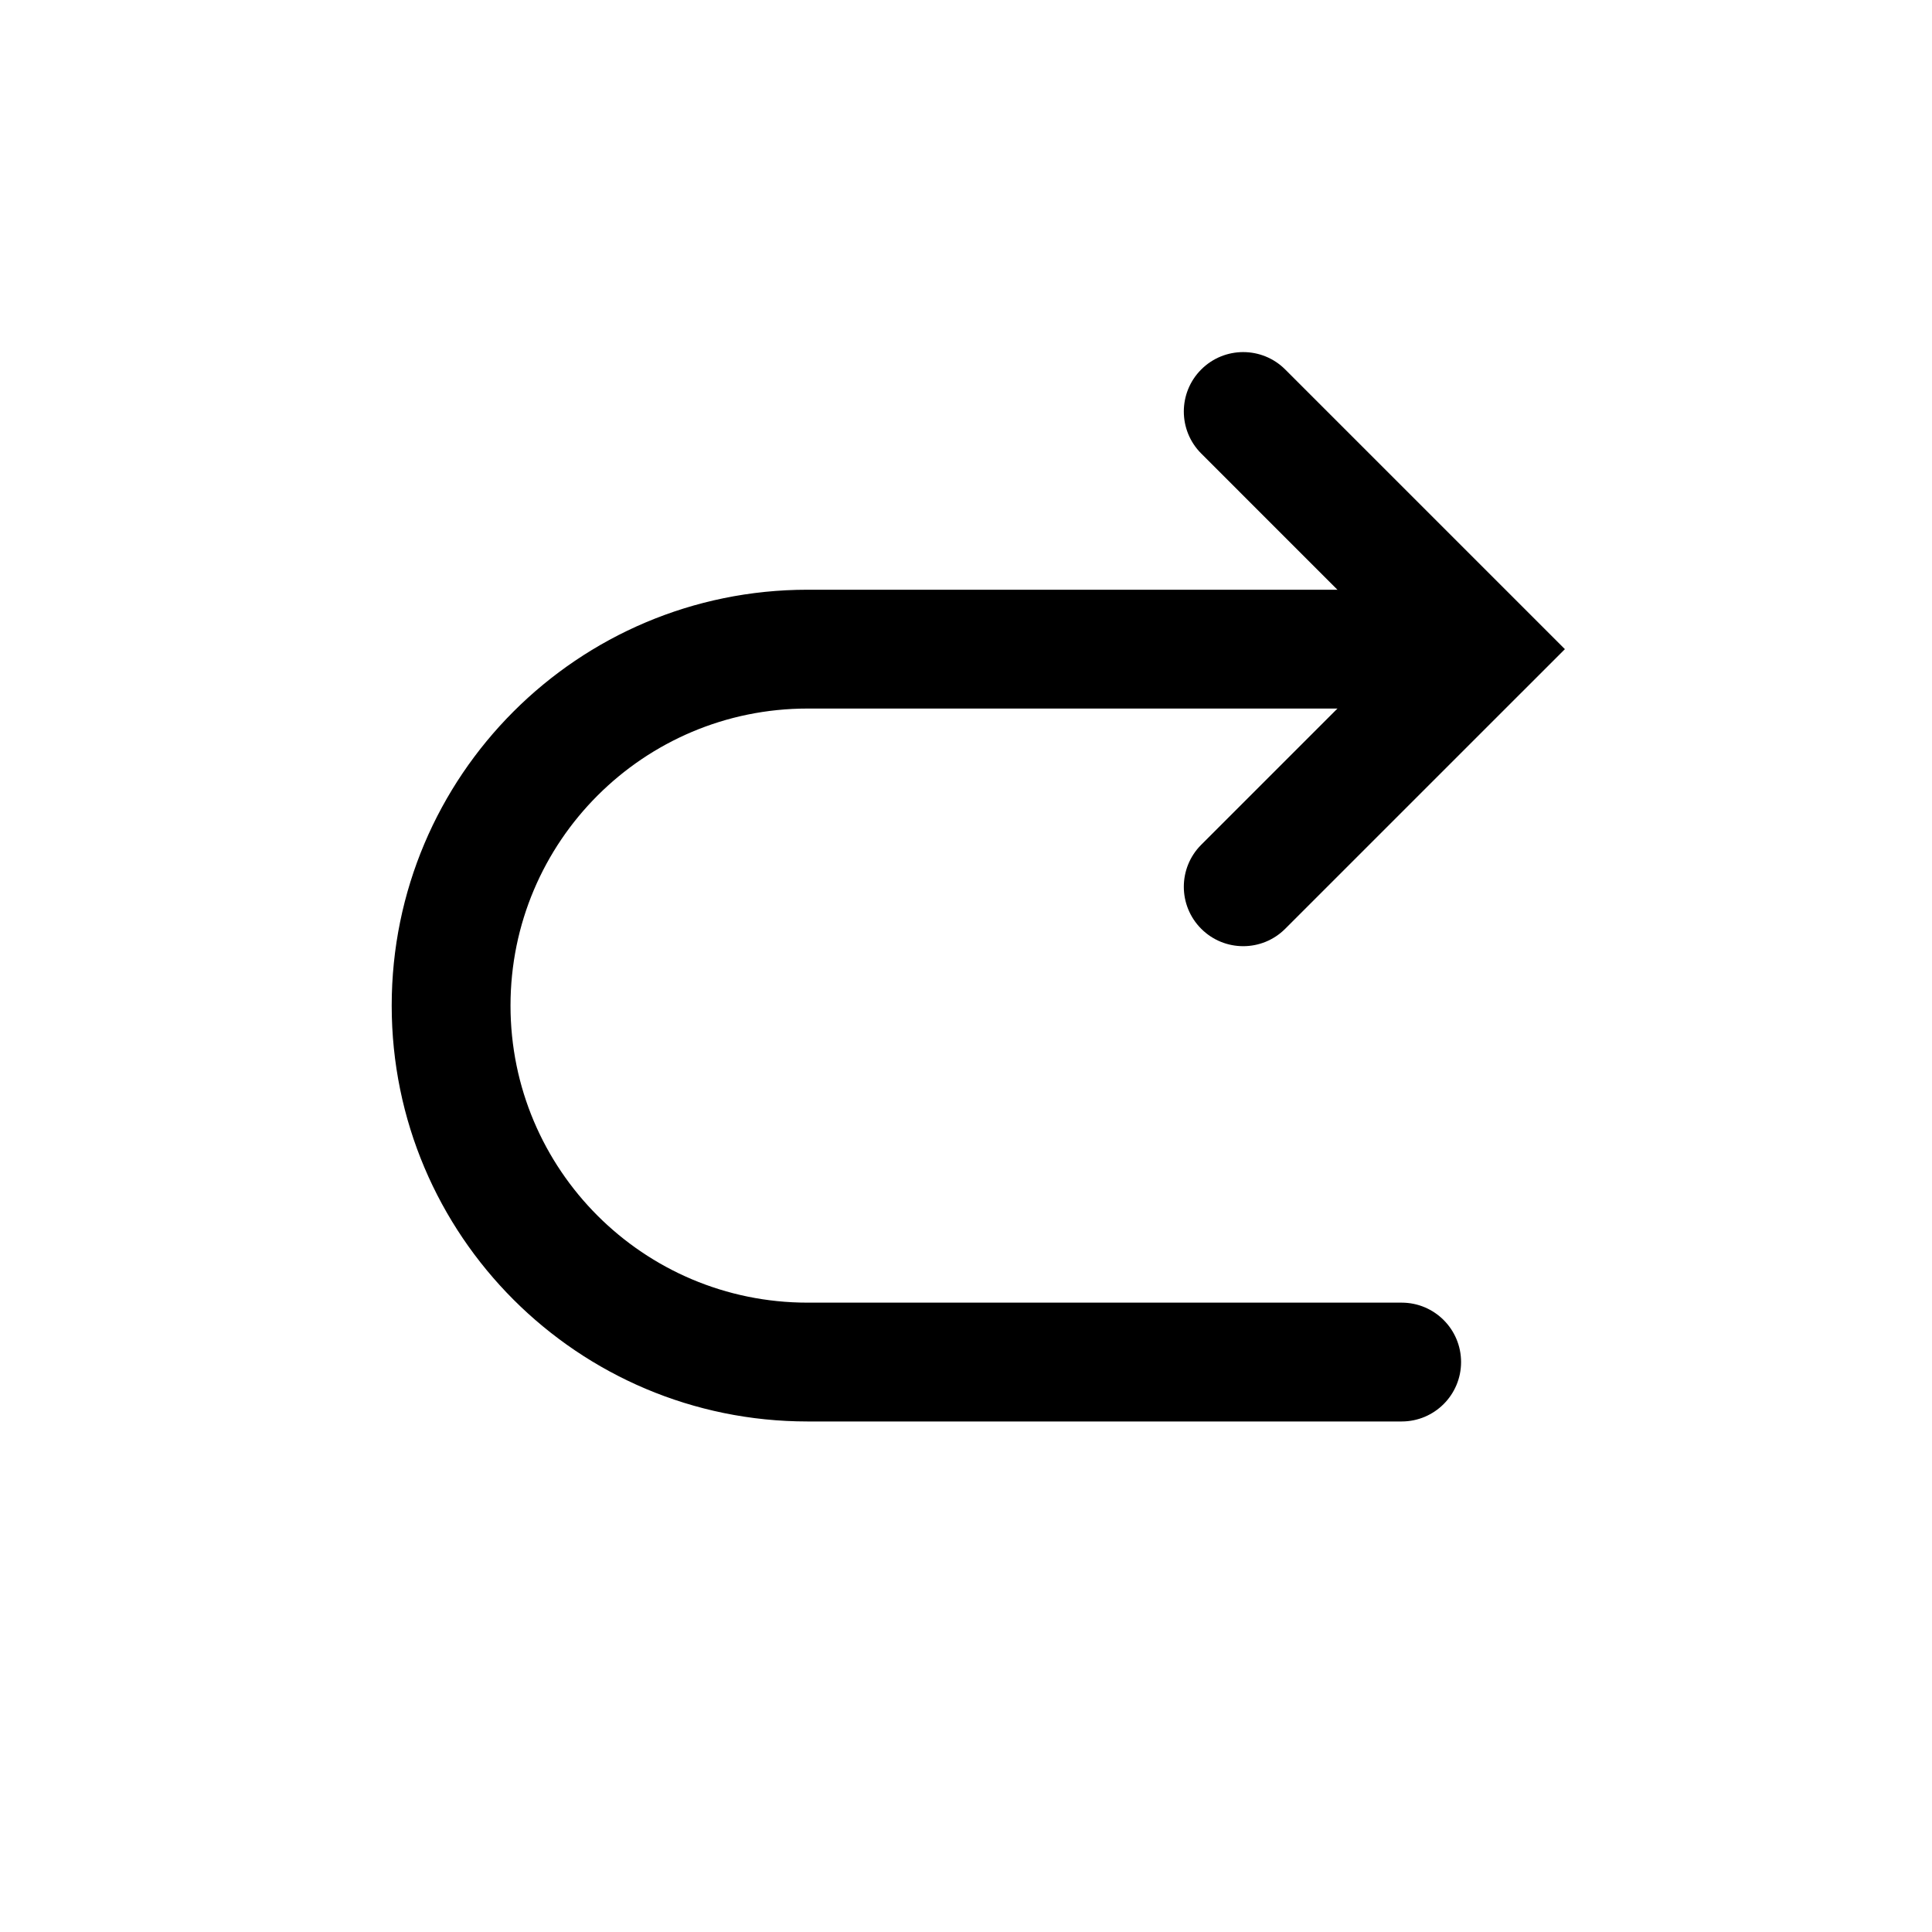 <?xml version="1.0" encoding="UTF-8"?>
<!-- Uploaded to: ICON Repo, www.iconrepo.com, Generator: ICON Repo Mixer Tools -->
<svg fill="#000000" width="800px" height="800px" version="1.1" viewBox="144 144 512 512" xmlns="http://www.w3.org/2000/svg">
 <g fill-rule="evenodd">
  <path d="m531.2 316.03c0-8.695-7.051-15.746-15.746-15.746h-157.44c-60.867 0-110.21 49.344-110.21 110.21 0 60.863 49.344 110.21 110.21 110.21h157.44c8.695 0 15.746-7.051 15.746-15.746 0-8.691-7.051-15.742-15.746-15.742h-157.44c-43.477 0-78.723-35.242-78.723-78.719 0-43.477 35.246-78.723 78.723-78.723h157.44c8.695 0 15.746-7.047 15.746-15.742z"/>
  <path d="m558.71 316.03-74.113 74.105c-6.148 6.152-16.113 6.152-22.262 0-6.148-6.148-6.148-16.113 0-22.262l51.84-51.844-51.84-51.844c-6.148-6.148-6.148-16.117 0-22.266 6.148-6.148 16.113-6.148 22.262 0z"/>
 </g>
</svg>